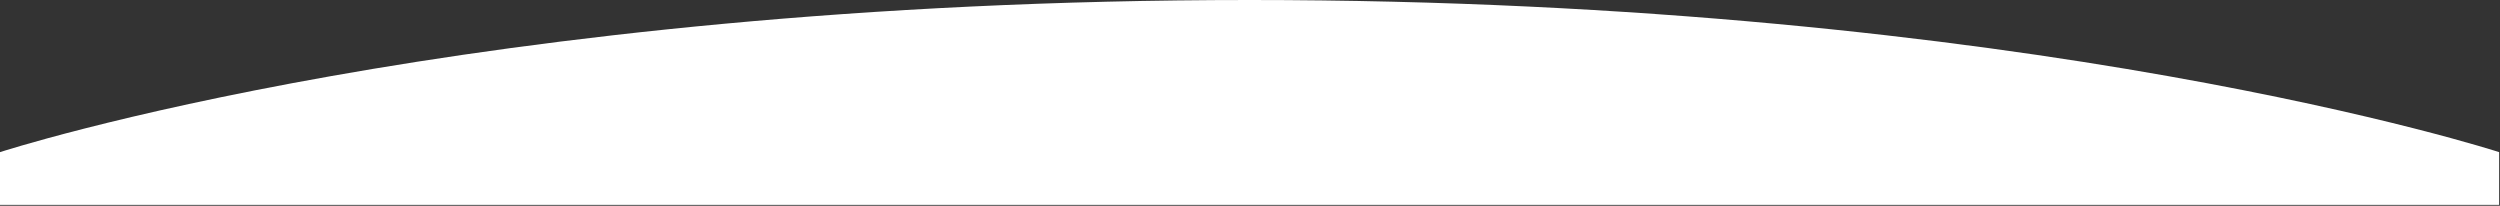 <svg xmlns="http://www.w3.org/2000/svg" width="1446" height="119" viewBox="0 0 1446 119" fill="none"><rect x="0" y="0" width="1446" height="119" fill="#333333" stroke="none"/><path d="M1445.5 118.48L1445.5 88C1445.5 88 1175.5 -4.64923e-05 722.75 -8.6073e-05C270 -0 2.66465e-06 88 2.66465e-06 88L0 118.48L1445.5 118.48Z" fill="white"></path></svg>